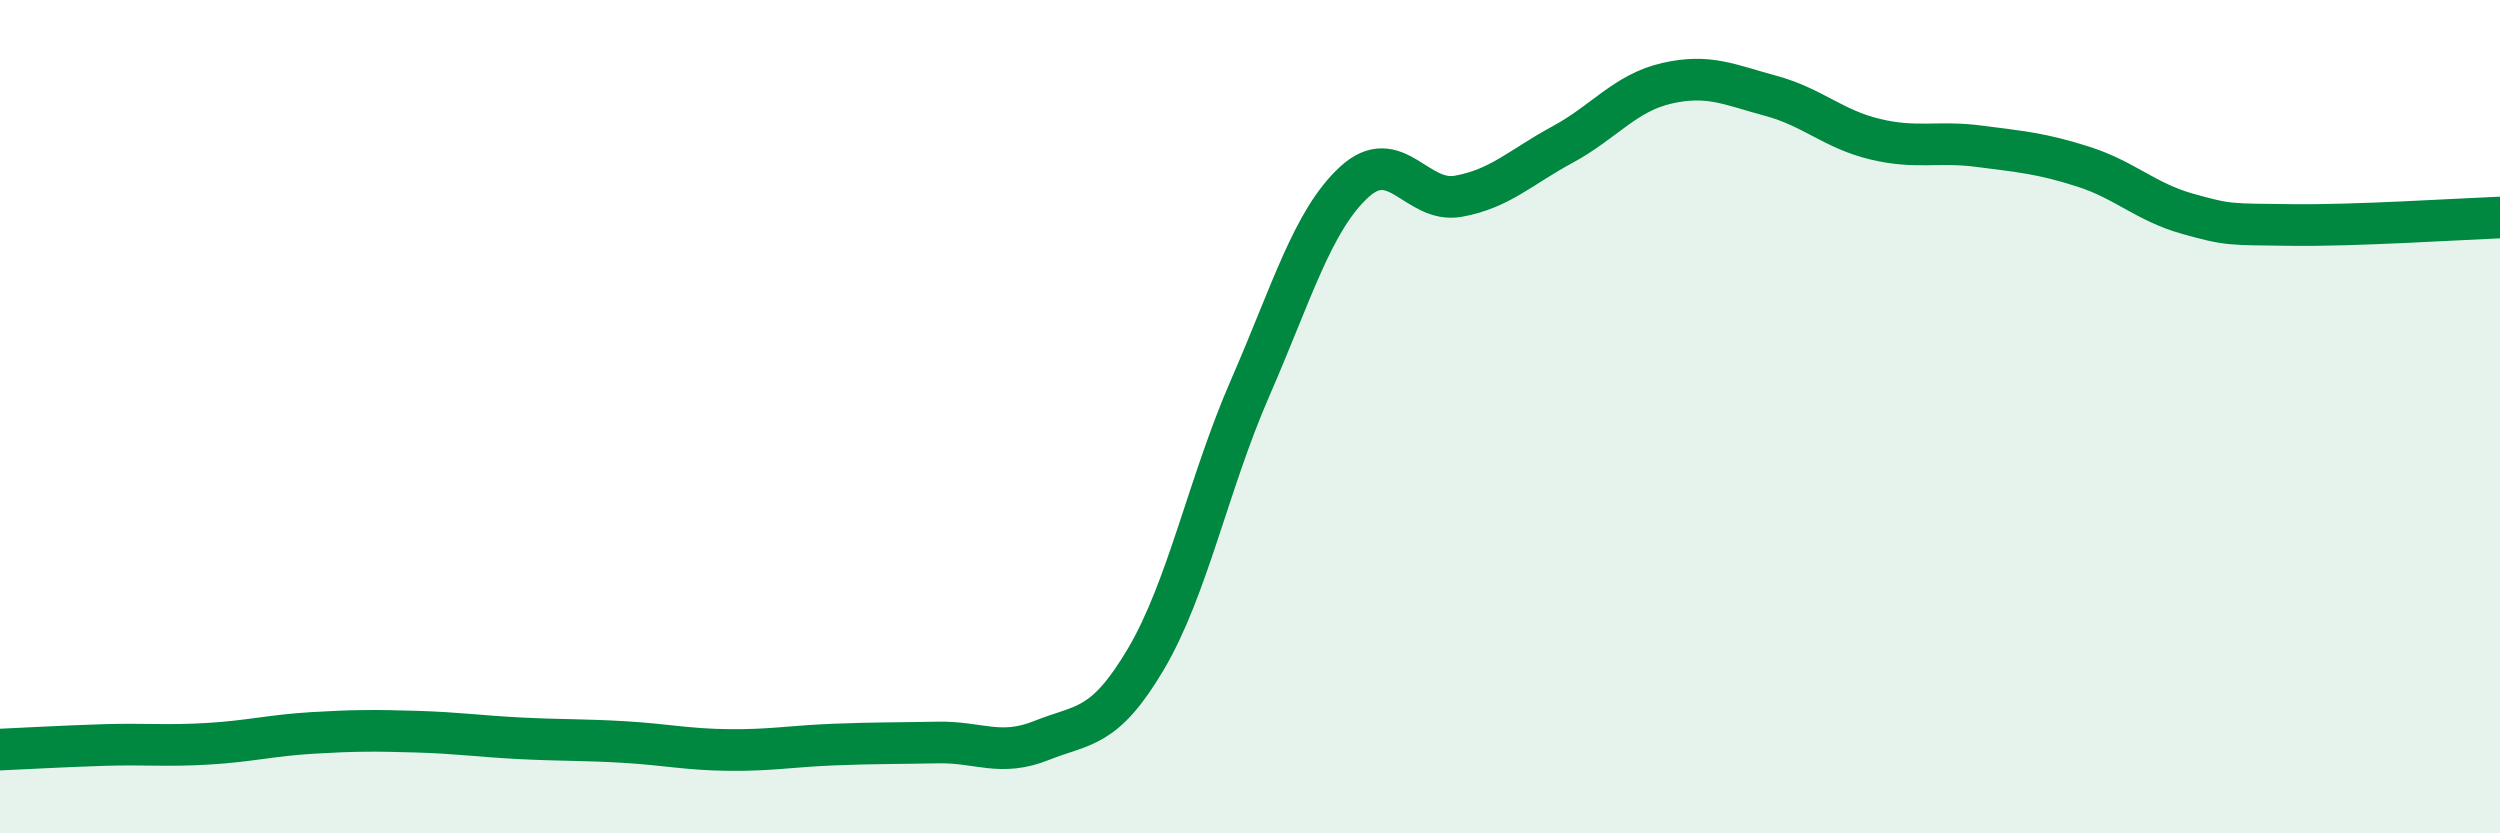 
    <svg width="60" height="20" viewBox="0 0 60 20" xmlns="http://www.w3.org/2000/svg">
      <path
        d="M 0,17.99 C 0.5,17.97 1.5,17.91 2.5,17.88 C 3.5,17.85 4,17.91 5,17.85 C 6,17.79 6.5,17.65 7.5,17.59 C 8.5,17.53 9,17.53 10,17.56 C 11,17.59 11.5,17.67 12.5,17.72 C 13.5,17.77 14,17.75 15,17.81 C 16,17.87 16.5,17.99 17.5,18 C 18.5,18.01 19,17.91 20,17.87 C 21,17.83 21.5,17.84 22.5,17.82 C 23.5,17.8 24,18.17 25,17.77 C 26,17.37 26.5,17.51 27.5,15.82 C 28.5,14.13 29,11.61 30,9.32 C 31,7.03 31.5,5.29 32.5,4.37 C 33.5,3.45 34,4.89 35,4.71 C 36,4.53 36.5,4.01 37.5,3.47 C 38.5,2.93 39,2.23 40,2 C 41,1.77 41.5,2.03 42.5,2.3 C 43.5,2.57 44,3.1 45,3.34 C 46,3.58 46.5,3.38 47.5,3.51 C 48.5,3.64 49,3.68 50,4 C 51,4.32 51.5,4.85 52.5,5.13 C 53.5,5.41 53.5,5.38 55,5.4 C 56.5,5.42 59,5.26 60,5.22L60 20L0 20Z"
        fill="#008740"
        opacity="0.1"
        stroke-linecap="round"
        stroke-linejoin="round"
      />
      <path
        d="M 0,17.99 C 0.5,17.97 1.5,17.91 2.5,17.88 C 3.5,17.85 4,17.91 5,17.85 C 6,17.79 6.5,17.65 7.5,17.59 C 8.5,17.53 9,17.53 10,17.56 C 11,17.59 11.5,17.67 12.5,17.72 C 13.5,17.77 14,17.75 15,17.81 C 16,17.87 16.5,17.99 17.5,18 C 18.5,18.01 19,17.91 20,17.87 C 21,17.83 21.5,17.84 22.5,17.82 C 23.5,17.8 24,18.17 25,17.77 C 26,17.37 26.5,17.51 27.5,15.82 C 28.5,14.13 29,11.61 30,9.32 C 31,7.03 31.5,5.29 32.5,4.37 C 33.5,3.45 34,4.89 35,4.71 C 36,4.53 36.5,4.01 37.5,3.47 C 38.5,2.93 39,2.23 40,2 C 41,1.77 41.5,2.03 42.5,2.3 C 43.5,2.57 44,3.1 45,3.34 C 46,3.58 46.5,3.38 47.5,3.51 C 48.5,3.64 49,3.68 50,4 C 51,4.32 51.5,4.85 52.5,5.13 C 53.5,5.41 53.5,5.38 55,5.4 C 56.5,5.42 59,5.26 60,5.22"
        stroke="#008740"
        stroke-width="1"
        fill="none"
        stroke-linecap="round"
        stroke-linejoin="round"
      />
    </svg>
  